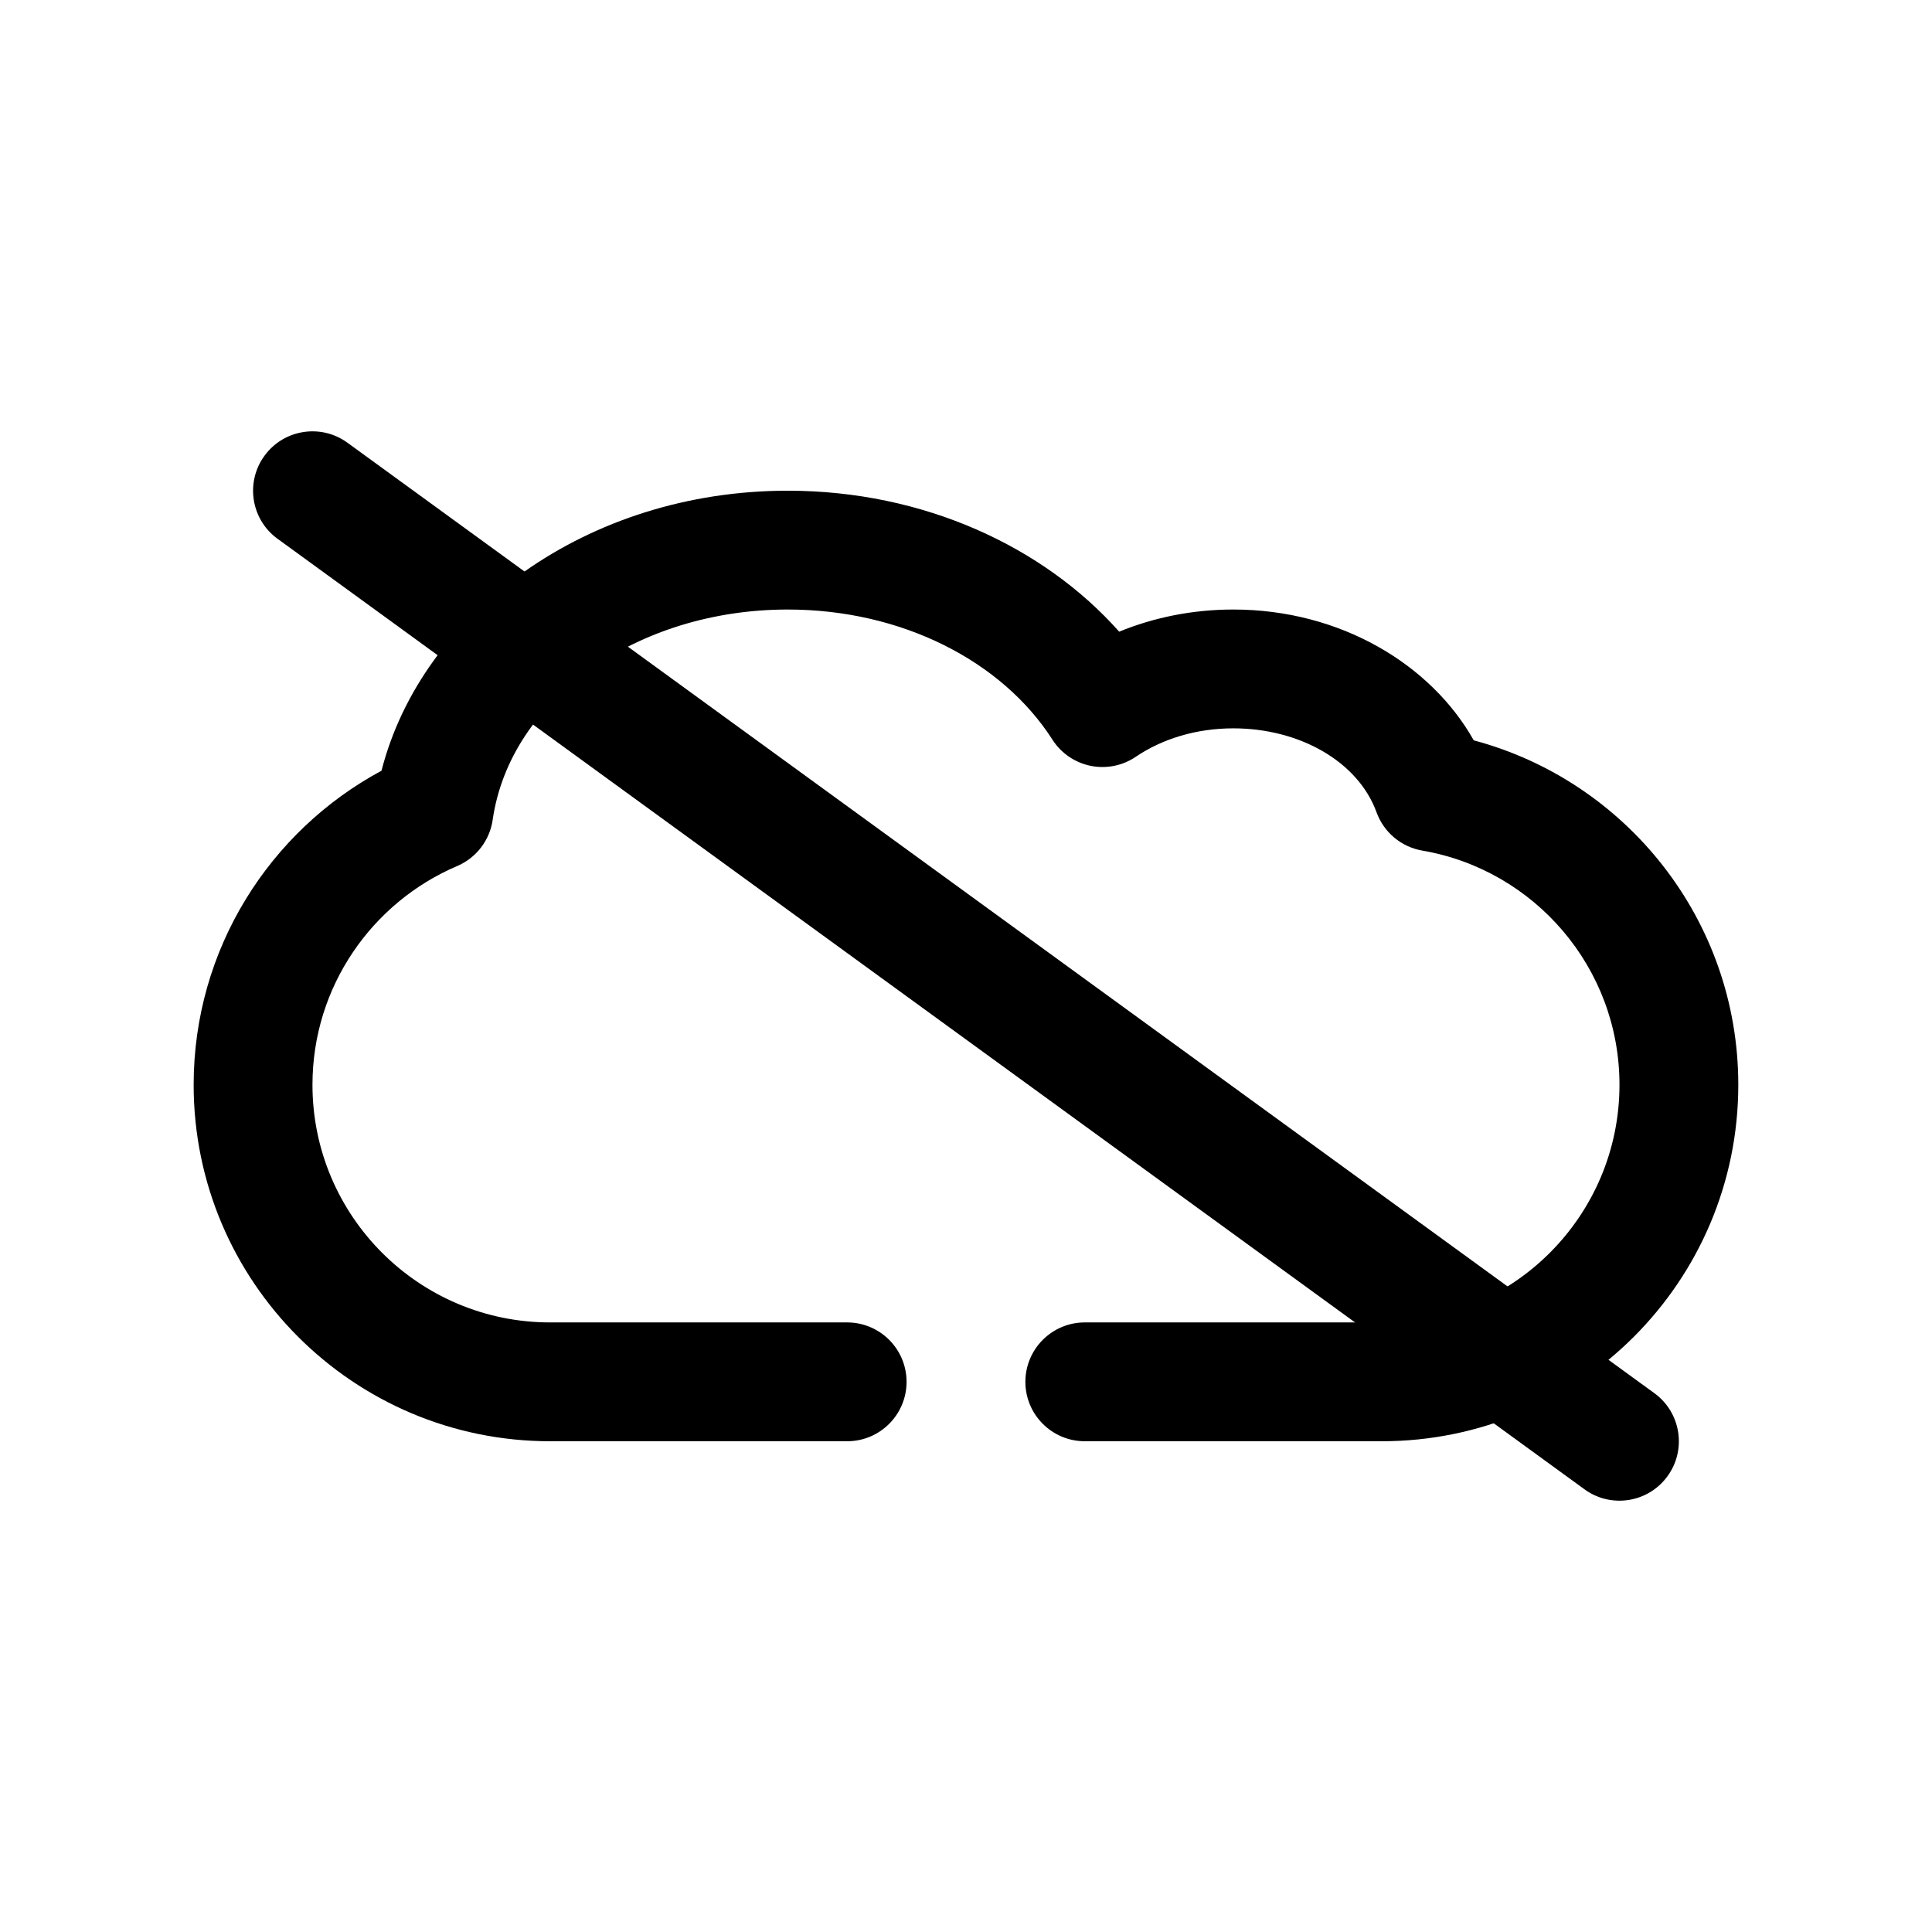 <?xml version="1.0" encoding="UTF-8"?>
<!-- Uploaded to: ICON Repo, www.iconrepo.com, Generator: ICON Repo Mixer Tools -->
<svg fill="#000000" width="800px" height="800px" version="1.1" viewBox="144 144 512 512" xmlns="http://www.w3.org/2000/svg">
 <g fill-rule="evenodd">
  <path d="m245.1 348.25c10.723-41.812 54.426-74.207 107.66-74.207 36.047 0 67.875 14.871 87.836 37.359 9.133-3.746 19.398-5.871 30.246-5.871 28.332 0 52.379 14.516 63.715 34.668 40.352 10.762 70.109 47.57 70.109 91.285 0 52.133-42.328 94.461-94.465 94.461h-78.719c-8.691 0-15.746-7.051-15.746-15.742 0-8.691 7.055-15.746 15.746-15.746h78.719c34.754 0 62.977-28.219 62.977-62.973 0-31.105-22.586-56.973-52.246-62.066-5.574-0.957-10.203-4.832-12.133-10.145-4.863-13.391-20.316-22.254-37.957-22.254-9.785 0-18.809 2.769-25.867 7.547-3.512 2.379-7.84 3.231-12 2.379-4.156-0.859-7.793-3.363-10.074-6.934-13.328-20.809-39.887-34.48-70.141-34.48-39.777 0-73.57 23.633-78.199 55.75-0.789 5.438-4.356 10.074-9.414 12.23-22.523 9.605-38.34 31.953-38.34 57.973 0 34.754 28.223 62.973 62.977 62.973h78.723c8.688 0 15.742 7.055 15.742 15.746 0 8.691-7.055 15.742-15.742 15.742h-78.723c-52.137 0-94.465-42.328-94.465-94.461 0-35.977 20.152-67.285 49.777-83.234z"/>
  <path d="m217.55 286.78 346.37 251.91c7.023 5.106 16.879 3.555 21.984-3.481 5.117-7.023 3.559-16.875-3.469-21.992l-346.37-251.9c-7.019-5.109-16.875-3.555-21.984 3.477-5.117 7.023-3.559 16.879 3.469 21.992z"/>
 </g>
</svg>